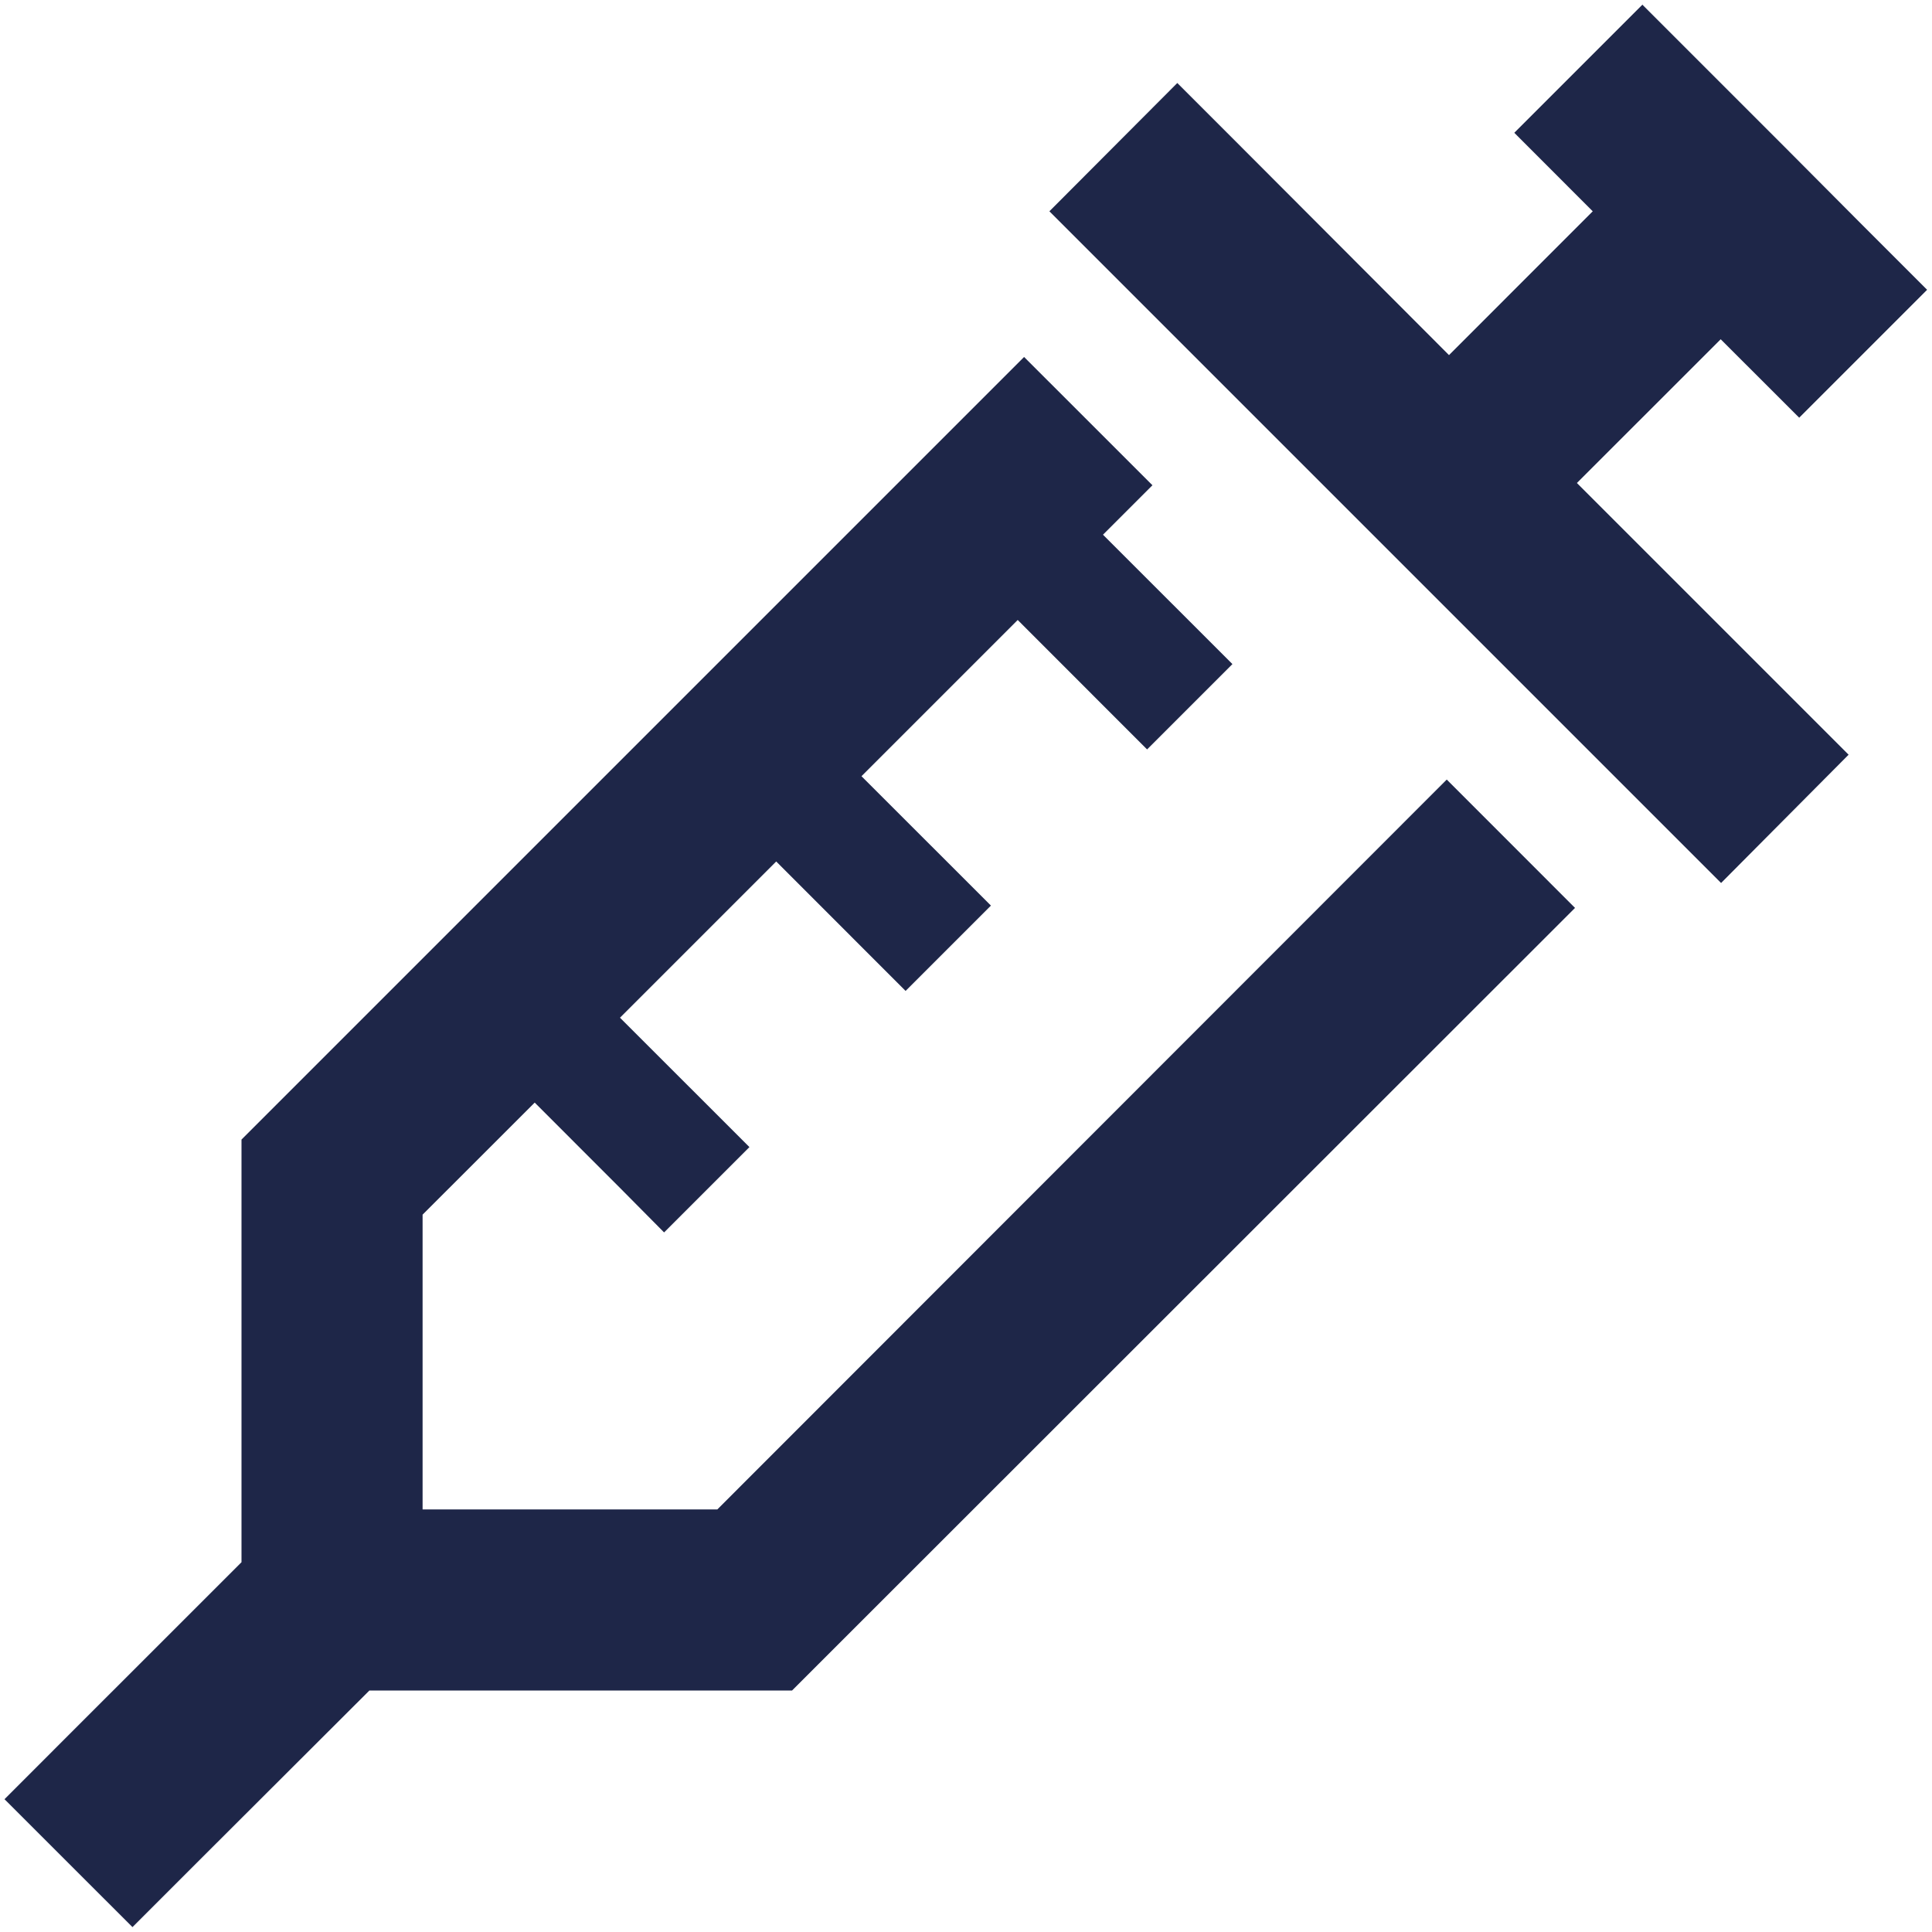 <svg width="30" height="30" viewBox="0 0 30 30" fill="none" xmlns="http://www.w3.org/2000/svg">
<g clip-path="url(#clip0_477_2101)">
<path d="M25.5 0.076L23.514 2.062L24.51 3.059L24.732 3.281L22.5 5.514L19.277 2.285L18.281 1.289L16.295 3.281L17.291 4.277L21.51 8.496L25.729 12.715L26.725 13.711L28.705 11.719L27.709 10.723L24.486 7.5L26.719 5.268L26.941 5.49L27.938 6.486L29.924 4.5L28.928 3.504L27.715 2.285L26.496 1.066L25.5 0.07V0.076ZM15.902 5.543L4.16 17.285L3.75 17.695V18.275V24.258L1.066 26.941L0.07 27.938L2.057 29.924L3.053 28.928L5.736 26.25H11.719H12.299L12.709 25.84L24.457 14.098L24.398 14.039L22.465 12.105L11.139 23.438H6.562V18.861L8.303 17.121L9.65 18.469L10.312 19.137L11.637 17.812L10.975 17.15L9.627 15.803L12.053 13.377L13.4 14.725L14.062 15.387L15.387 14.062L14.725 13.4L13.377 12.053L15.803 9.627L17.15 10.975L17.812 11.637L19.137 10.312L18.475 9.65L17.127 8.303L17.895 7.535L15.961 5.602L15.902 5.543Z" fill="#1E2648"/>
</g>
<defs>
<clipPath id="clip0_477_2101">
<rect width="30" height="30" fill="white"/>
</clipPath>
</defs>
</svg>
